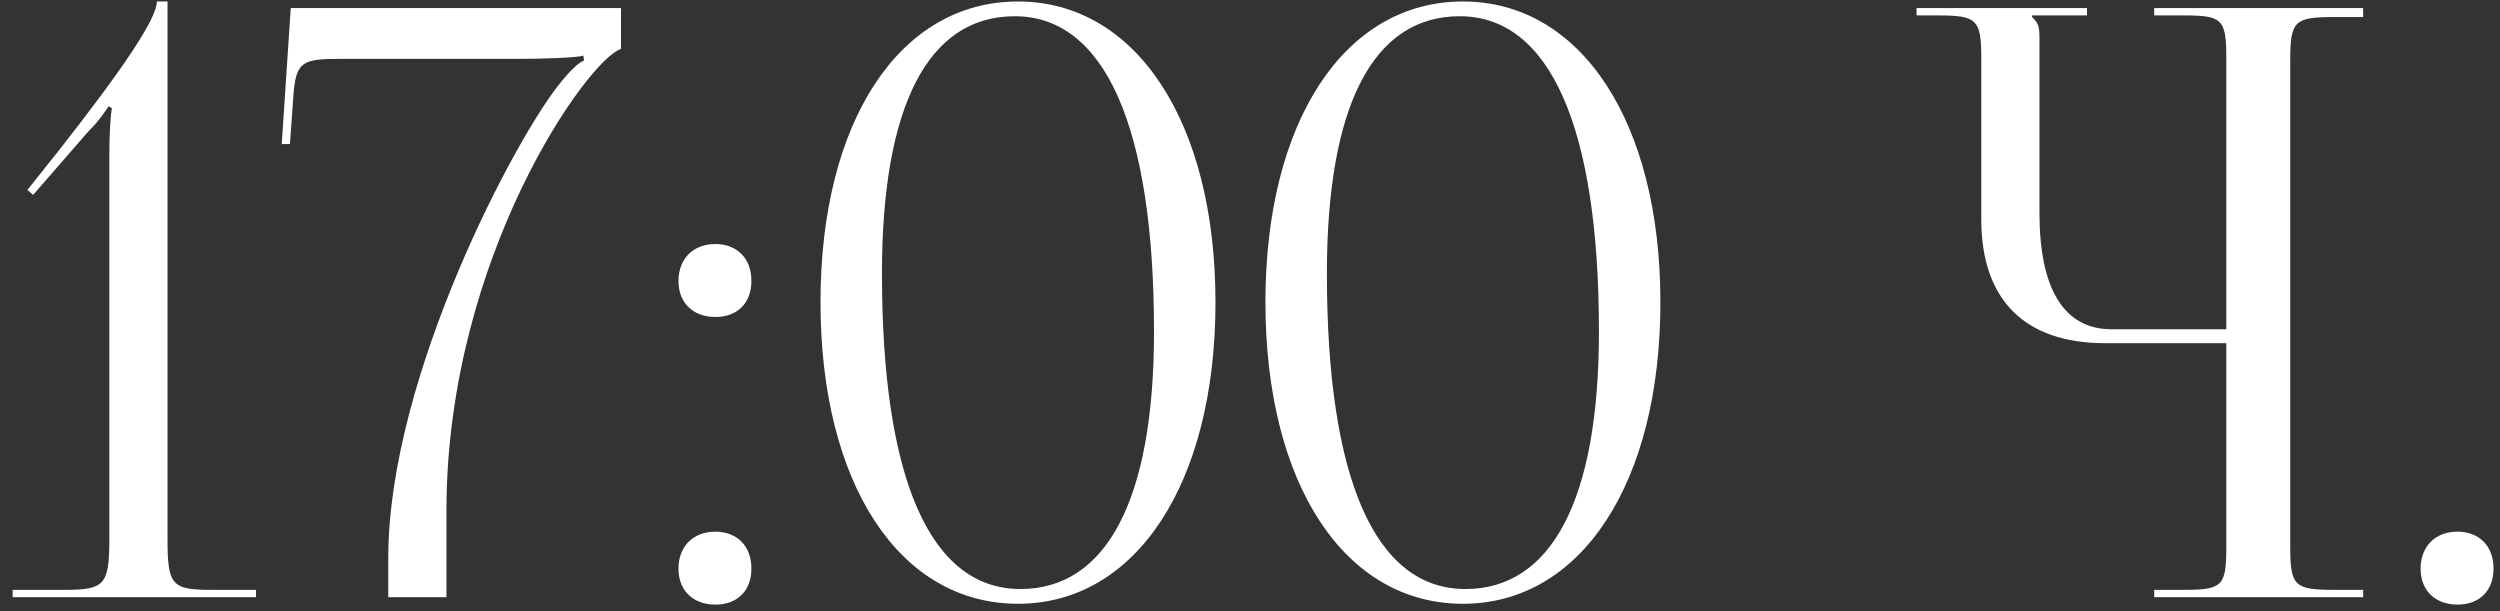 <?xml version="1.0" encoding="UTF-8"?> <svg xmlns="http://www.w3.org/2000/svg" width="180" height="44" viewBox="0 0 180 44" fill="none"><rect x="0" y="0" width="180" height="44" fill="#333333" stroke="none"/><path d="M18.434 43H0.911V42.469H4.687C7.519 42.469 7.873 42.115 7.873 38.811V11.199C7.873 9.842 7.932 8.603 8.05 7.777L7.814 7.659C7.578 8.013 7.165 8.662 6.339 9.488L2.386 14.031L1.973 13.677L4.274 10.786C8.817 5.004 11.295 1.346 11.295 0.107H12.062V38.811C12.062 42.115 12.357 42.469 15.189 42.469H18.434V43ZM32.144 43H27.955V40.168C27.955 27.07 37.218 9.724 40.404 5.889C40.935 5.24 41.584 4.532 42.056 4.355L41.997 4.001C41.525 4.178 38.575 4.237 37.631 4.237H24.592C21.701 4.237 21.288 4.414 21.111 7.069L20.875 10.373H20.285L20.934 0.579H44.711V3.529C42.41 4.178 32.203 18.397 32.144 36.628V43ZM51.505 38.28C53.039 38.28 54.101 39.283 54.101 40.935C54.101 42.469 53.157 43.531 51.505 43.531C49.971 43.531 48.85 42.587 48.85 40.935C48.85 39.401 49.853 38.28 51.505 38.28ZM51.505 17.571C53.039 17.571 54.101 18.574 54.101 20.226C54.101 21.76 53.157 22.822 51.505 22.822C49.971 22.822 48.85 21.878 48.85 20.226C48.85 18.692 49.853 17.571 51.505 17.571ZM73.059 1.169C66.805 1.169 63.501 7.659 63.501 19.695C63.501 34.504 66.982 42.41 73.472 42.41C79.667 42.41 83.089 35.979 83.089 23.884C83.089 9.134 79.549 1.169 73.059 1.169ZM73.295 0.107C81.791 0.107 87.514 8.78 87.514 21.76C87.514 34.799 81.791 43.472 73.295 43.472C64.74 43.472 59.076 34.799 59.076 21.76C59.076 8.78 64.74 0.107 73.295 0.107ZM105.094 1.169C98.84 1.169 95.536 7.659 95.536 19.695C95.536 34.504 99.017 42.41 105.507 42.41C111.702 42.41 115.124 35.979 115.124 23.884C115.124 9.134 111.584 1.169 105.094 1.169ZM105.33 0.107C113.826 0.107 119.549 8.78 119.549 21.76C119.549 34.799 113.826 43.472 105.33 43.472C96.775 43.472 91.111 34.799 91.111 21.76C91.111 8.78 96.775 0.107 105.33 0.107ZM155.102 43V42.469H157.167C159.999 42.469 160.294 42.233 160.294 39.401V24.71H151.562C145.78 24.71 142.653 21.583 142.653 15.801V4.237C142.653 1.405 142.358 1.11 139.526 1.11H137.992V0.579H150.264V1.11H146.311V1.228C146.724 1.641 146.842 1.818 146.842 2.762V15.329C146.842 20.816 148.612 23.707 152.034 23.707H160.294V4.178C160.294 1.346 159.999 1.11 157.167 1.11H155.102V0.579H170.147V1.228H168.082C165.25 1.228 164.896 1.464 164.896 4.296V39.401C164.896 42.233 165.25 42.469 168.082 42.469H170.147V43H155.102ZM176.938 38.28C178.472 38.28 179.534 39.283 179.534 40.935C179.534 42.469 178.59 43.531 176.938 43.531C175.404 43.531 174.283 42.587 174.283 40.935C174.283 39.401 175.286 38.28 176.938 38.28Z" fill="white"></path></svg> 